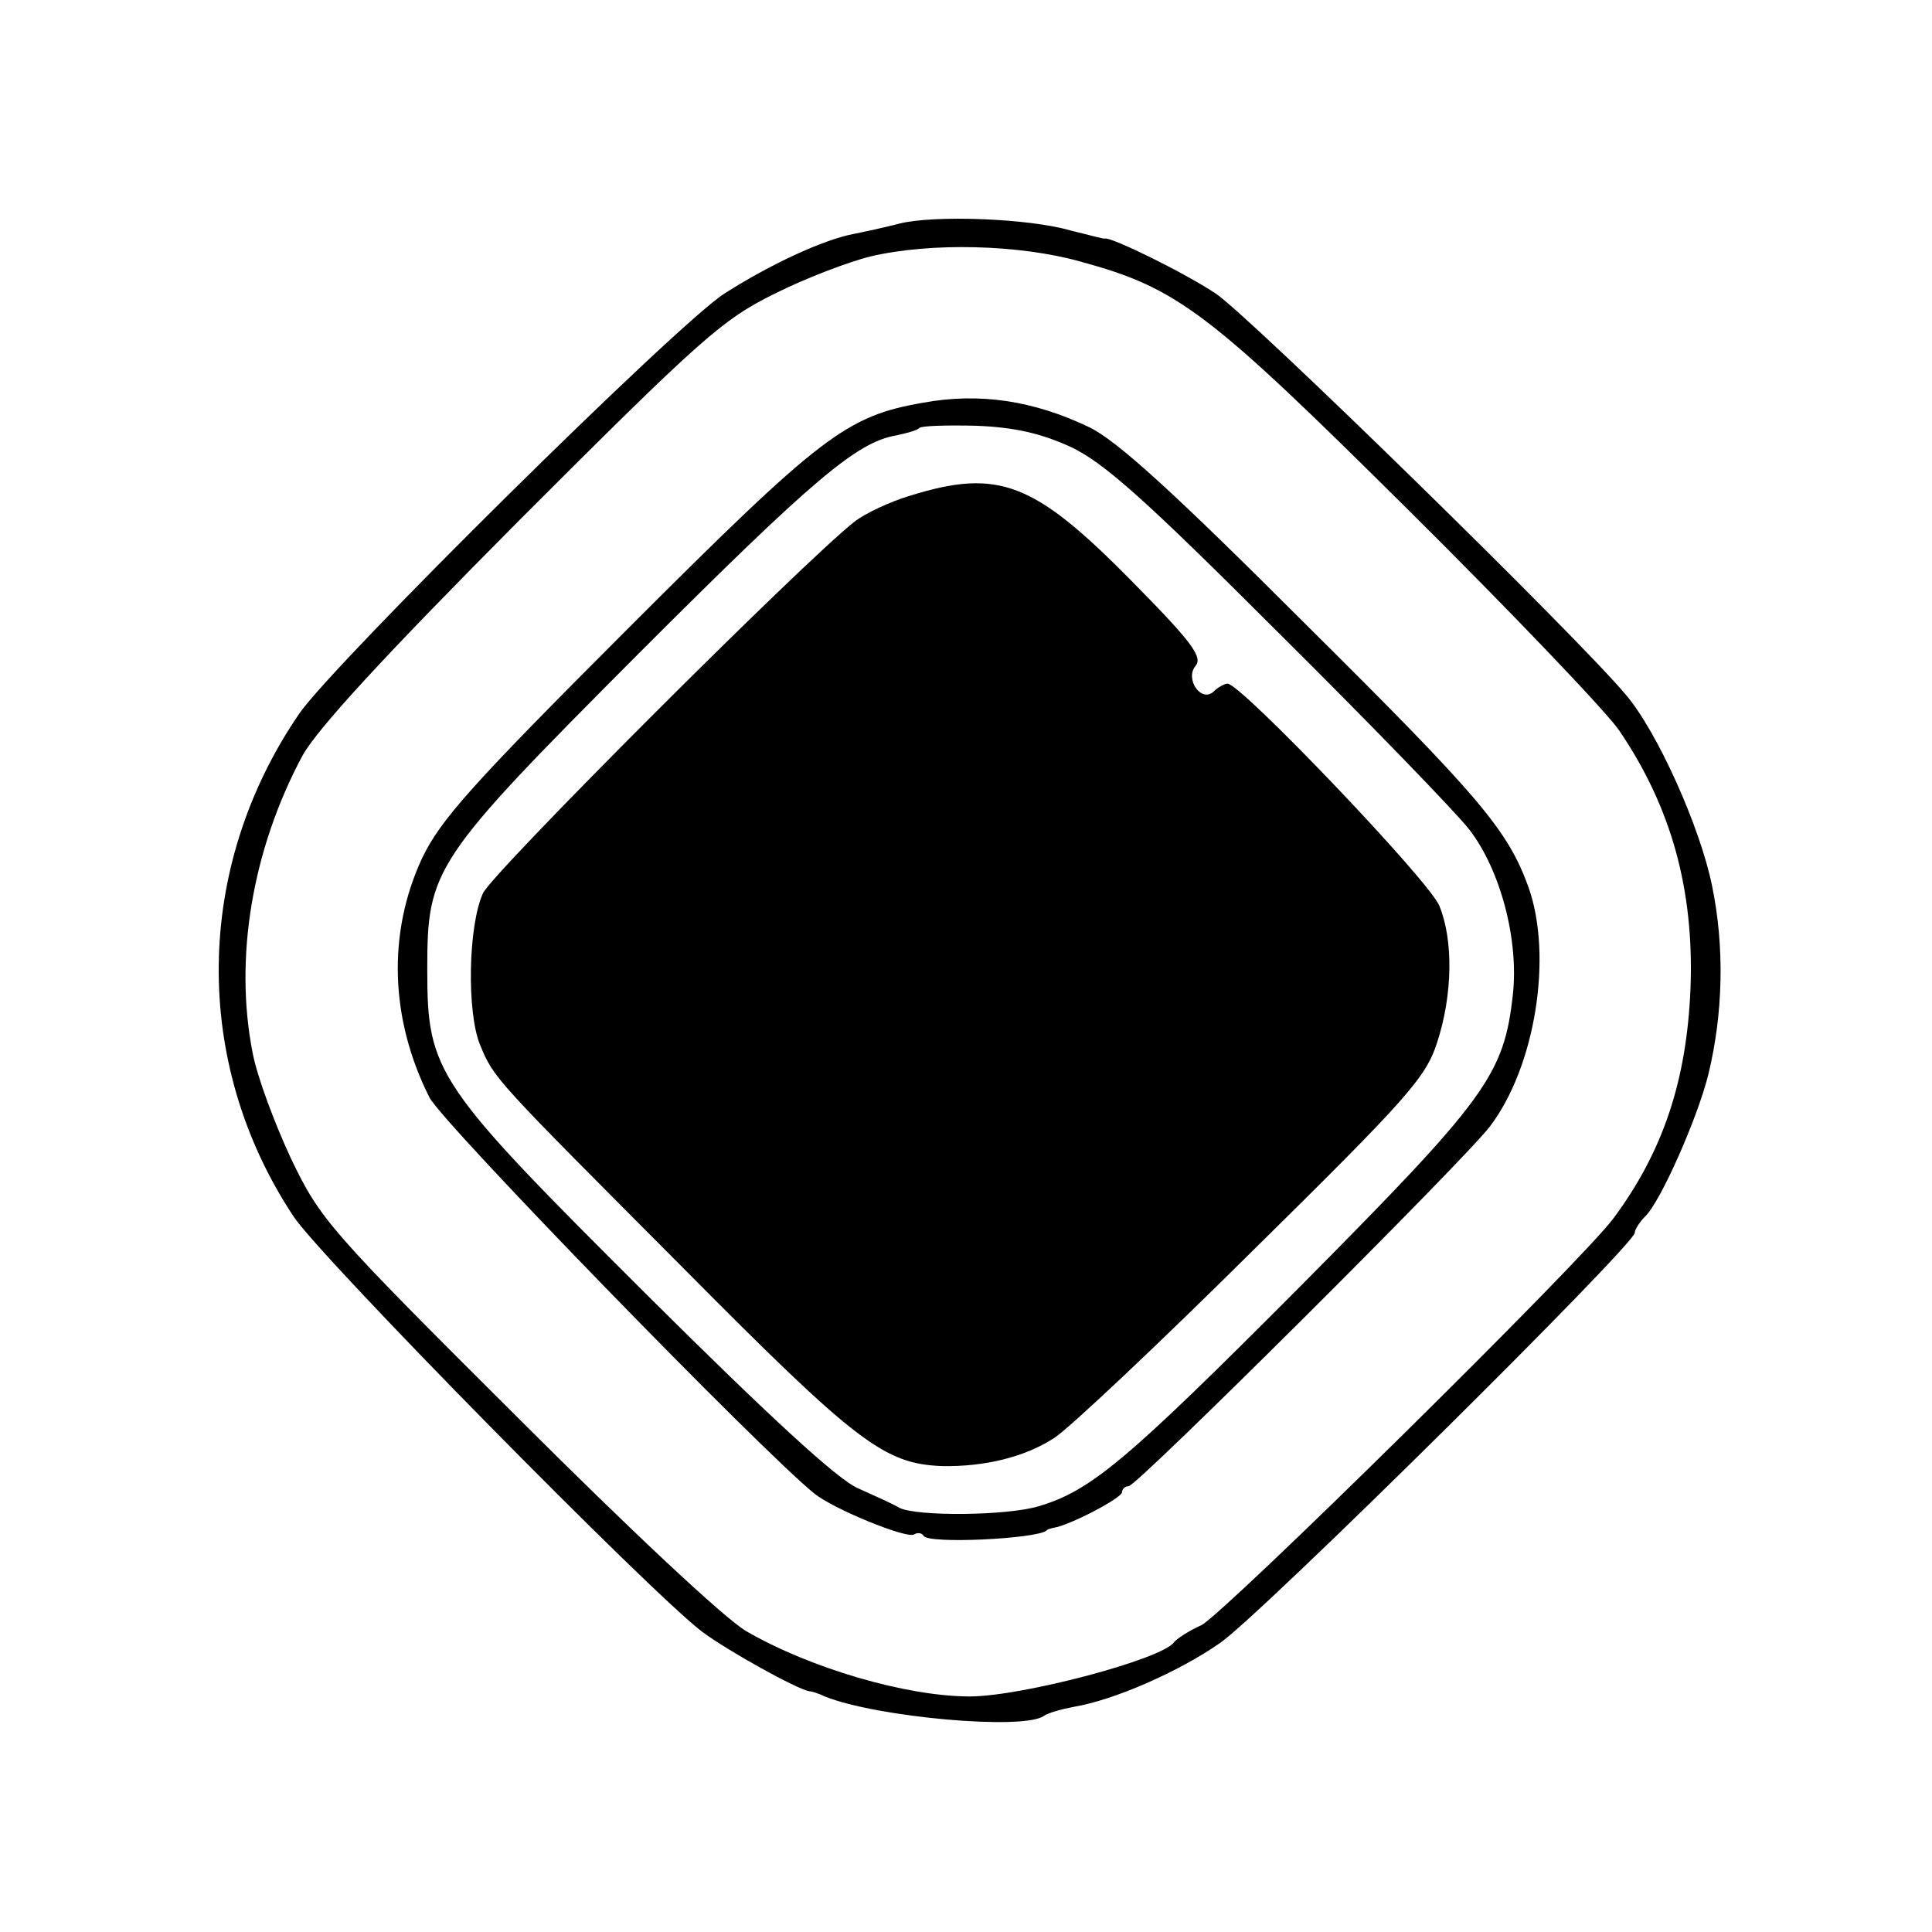 <?xml version="1.0" standalone="no"?>
<!DOCTYPE svg PUBLIC "-//W3C//DTD SVG 20010904//EN"
 "http://www.w3.org/TR/2001/REC-SVG-20010904/DTD/svg10.dtd">
<svg version="1.0" xmlns="http://www.w3.org/2000/svg"
 width="260pt" height="260pt" viewBox="0 0 260 260"
 preserveAspectRatio="xMidYMid meet">
<g transform="translate(0,260) scale(0.1,-0.1)"
fill="#000000" stroke="none">
<path d="M1210 2299 c-19 -5 -47 -11 -62 -14 -41 -8 -112 -41 -173 -80 -63
-40 -524 -496 -572 -565 -142 -207 -145 -470 -8 -677 37 -56 480 -506 550
-559 35 -26 127 -77 144 -80 3 0 13 -3 21 -7 69 -28 269 -46 295 -26 6 4 24 9
40 12 54 9 141 47 197 86 55 38 558 536 558 552 0 4 6 14 14 22 21 20 71 134
85 191 20 82 22 172 5 254 -16 79 -74 208 -116 257 -65 78 -508 511 -552 540
-42 28 -140 76 -149 74 -1 -1 -22 5 -47 11 -55 16 -183 21 -230 9z m244 -51
c132 -36 172 -67 443 -336 138 -137 265 -270 282 -295 70 -103 101 -214 96
-347 -5 -124 -37 -220 -104 -310 -45 -60 -521 -529 -554 -547 -18 -8 -34 -19
-37 -23 -16 -23 -205 -73 -275 -73 -85 0 -215 38 -301 88 -29 17 -157 137
-310 290 -251 250 -263 264 -302 345 -22 47 -46 111 -52 143 -25 127 -1 273
67 400 20 36 108 132 293 318 244 244 272 269 343 304 42 21 100 43 129 50 81
19 200 16 282 -7z"/>
<path d="M1242 2058 c-103 -18 -136 -43 -396 -303 -212 -212 -253 -258 -278
-310 -47 -101 -43 -217 10 -322 18 -35 448 -477 518 -533 26 -21 124 -61 134
-55 5 3 11 2 13 -2 7 -11 150 -4 165 7 1 2 6 3 10 4 21 3 92 40 92 48 0 4 4 8
9 8 11 0 451 438 486 484 61 80 85 229 52 322 -28 77 -64 120 -303 357 -176
176 -251 244 -288 262 -75 36 -148 47 -224 33z m198 -59 c45 -21 100 -70 280
-250 124 -123 240 -243 257 -265 42 -54 67 -148 59 -222 -12 -109 -35 -140
-287 -394 -234 -235 -281 -274 -351 -295 -43 -13 -165 -14 -188 -2 -8 5 -33
16 -55 26 -27 11 -121 98 -282 258 -287 286 -298 301 -298 440 0 136 7 147
285 426 234 234 293 284 346 293 14 3 29 7 31 10 3 3 37 4 77 3 51 -2 86 -10
126 -28z"/>
<path d="M1225 1933 c-27 -8 -61 -24 -75 -35 -70 -55 -487 -472 -500 -500 -20
-44 -22 -160 -4 -204 19 -46 18 -44 274 -301 233 -235 270 -263 348 -266 57
-1 111 12 151 38 20 13 140 126 267 252 208 205 233 233 248 280 21 64 22 138
3 184 -13 33 -267 299 -285 299 -4 0 -13 -5 -18 -10 -17 -17 -40 16 -25 34 10
12 -6 33 -86 114 -131 133 -179 152 -298 115z"/>
</g>
</svg>

